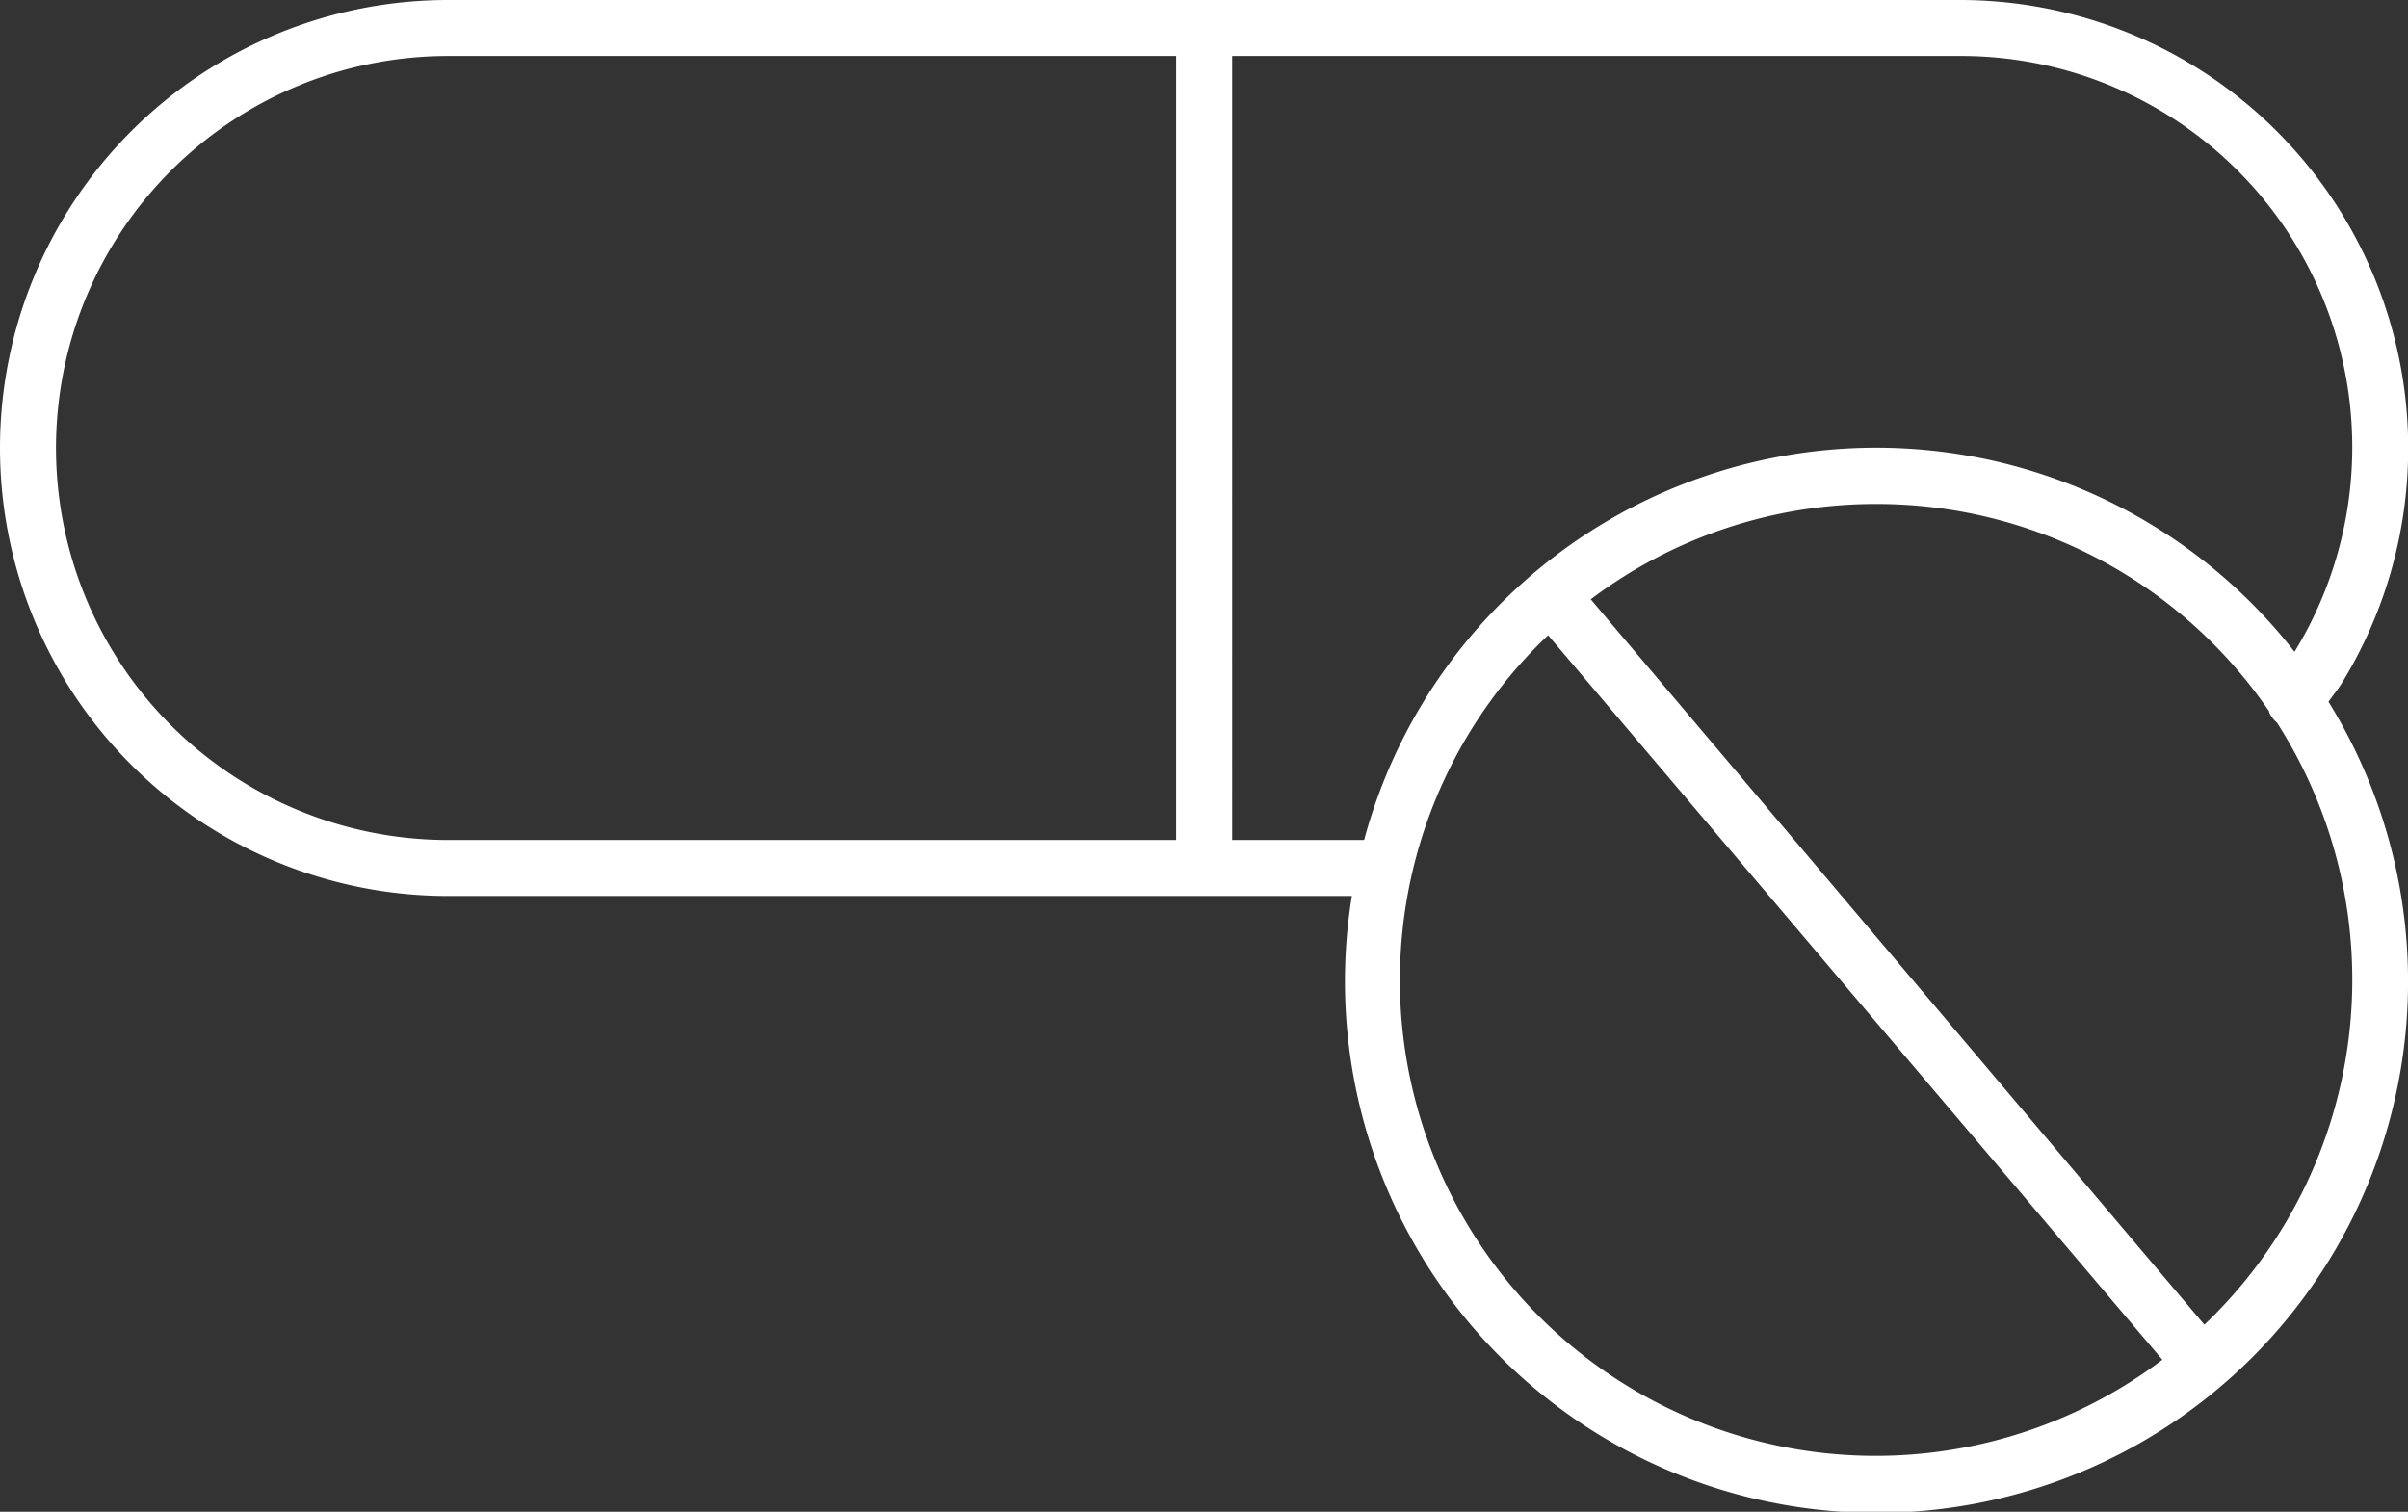<svg xmlns="http://www.w3.org/2000/svg" viewBox="0 0 68.791 43.194"><rect x="0" y="0" width="68.791" height="43.194" fill="#333333" stroke="none"/><defs><style>.a{fill:#fff;}</style></defs><g transform="translate(0)"><path class="a" d="M19.8,23a12.8,12.8,0,0,0,0,25.6H45.62a15.185,15.185,0,1,0,27.9-5.549c.121-.178.262-.342.375-.525A12.81,12.81,0,0,0,62.993,23Zm0,1.6H40.6V47H19.8a11.2,11.2,0,0,1,0-22.4Zm22.4,0h20.8a11.178,11.178,0,0,1,9.549,17.023A15.155,15.155,0,0,0,45.97,47H42.2Zm18.4,12.8a13.573,13.573,0,0,1,11.224,5.924c0,.006,0,.019,0,.025a.834.834,0,0,0,.225.3,13.61,13.61,0,0,1-2.075,17.2L52.444,40.123A13.51,13.51,0,0,1,60.593,37.4Zm-9.374,3.75,17.548,20.7a13.59,13.59,0,0,1-17.548-20.7Z" transform="translate(-7 -23)"/></g></svg>